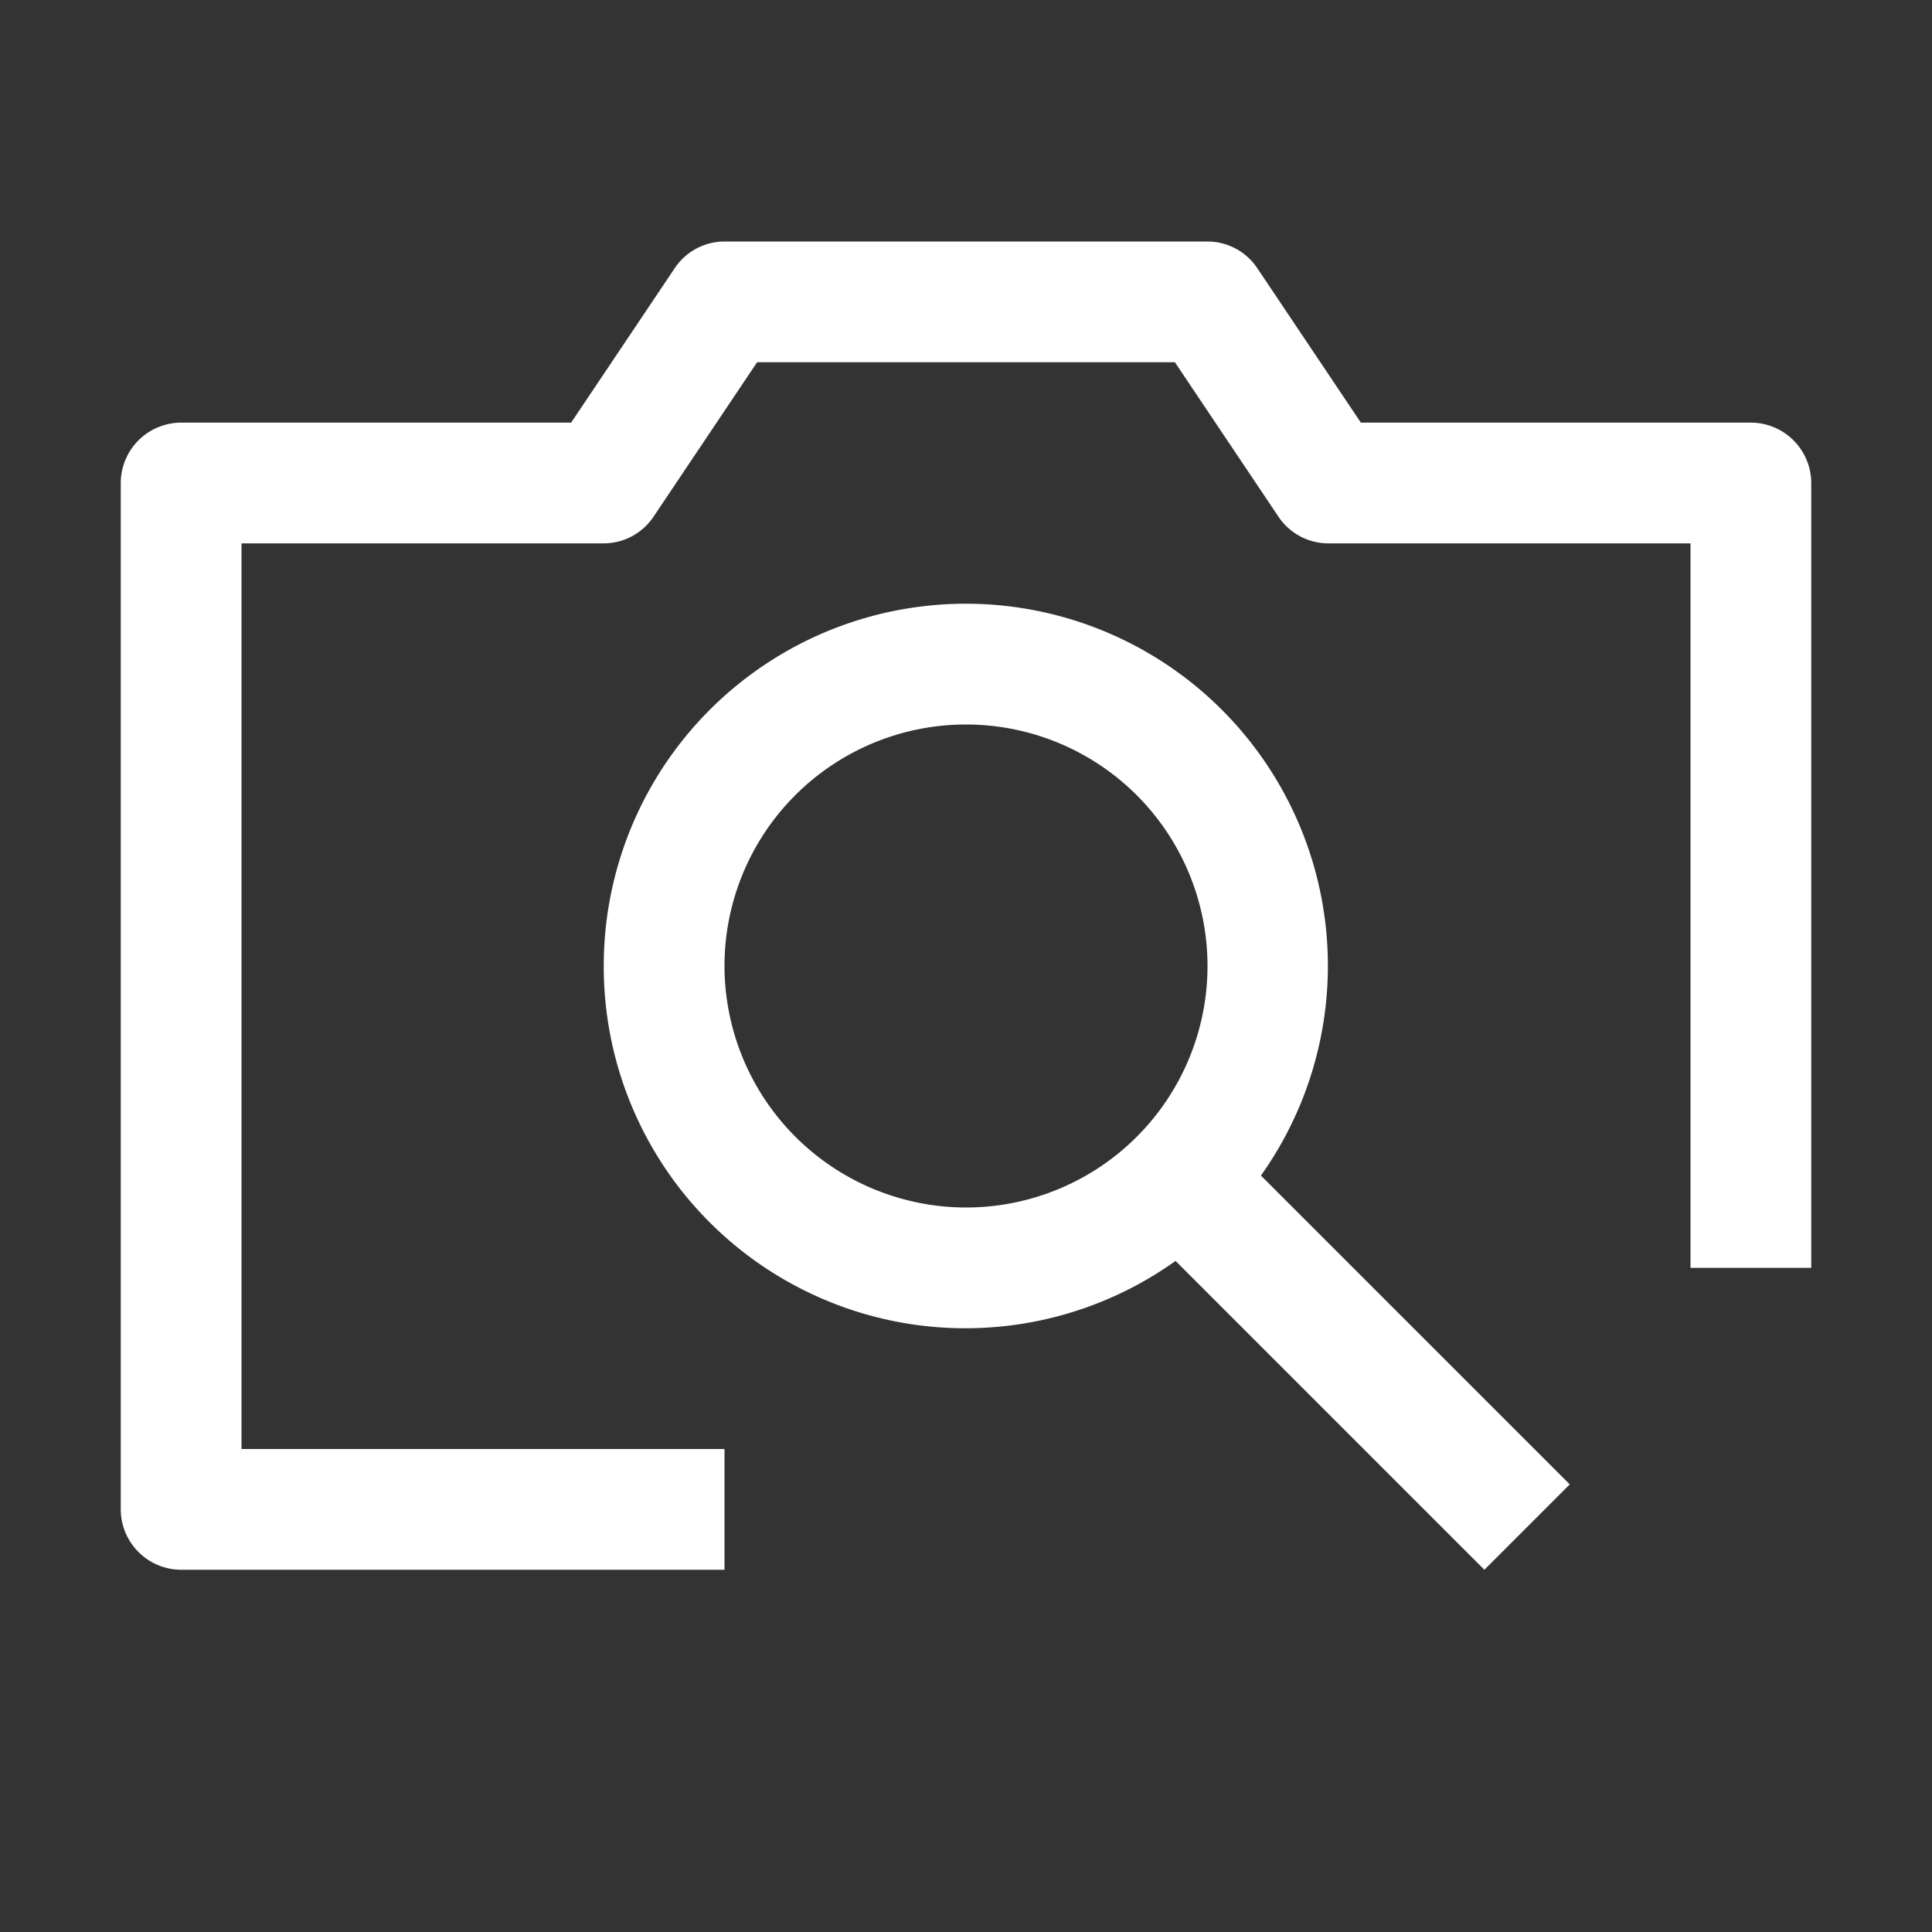 <svg xmlns="http://www.w3.org/2000/svg" xmlns:xlink="http://www.w3.org/1999/xlink" aria-hidden="true" role="img" class="iconify iconify--carbon" width="100%" height="100%" preserveAspectRatio="xMidYMid meet" viewBox="0 0 32 32">
  <rect x="0" y="0" width="32" height="32" fill="#333333" stroke="none"/>
  <path fill="#ffffff" d="M10 16a5.99 5.99 0 0 0 9.471 4.885L24.586 26L26 24.586l-5.115-5.115A5.997 5.997 0 1 0 10 16m2 0a4 4 0 1 1 4 4a4.005 4.005 0 0 1-4-4"></path>
  <path fill="#ffffff" d="M29 7h-6.46l-1.71-2.55A.995.995 0 0 0 20 4h-8a.995.995 0 0 0-.83.45L9.46 7H3a1.003 1.003 0 0 0-1 1v17a1.003 1.003 0 0 0 1 1h9v-2H4V9h6a.995.995 0 0 0 .83-.45L12.54 6h6.92l1.71 2.55A.995.995 0 0 0 22 9h6v12h2V8a1.003 1.003 0 0 0-1-1"></path>
</svg>

